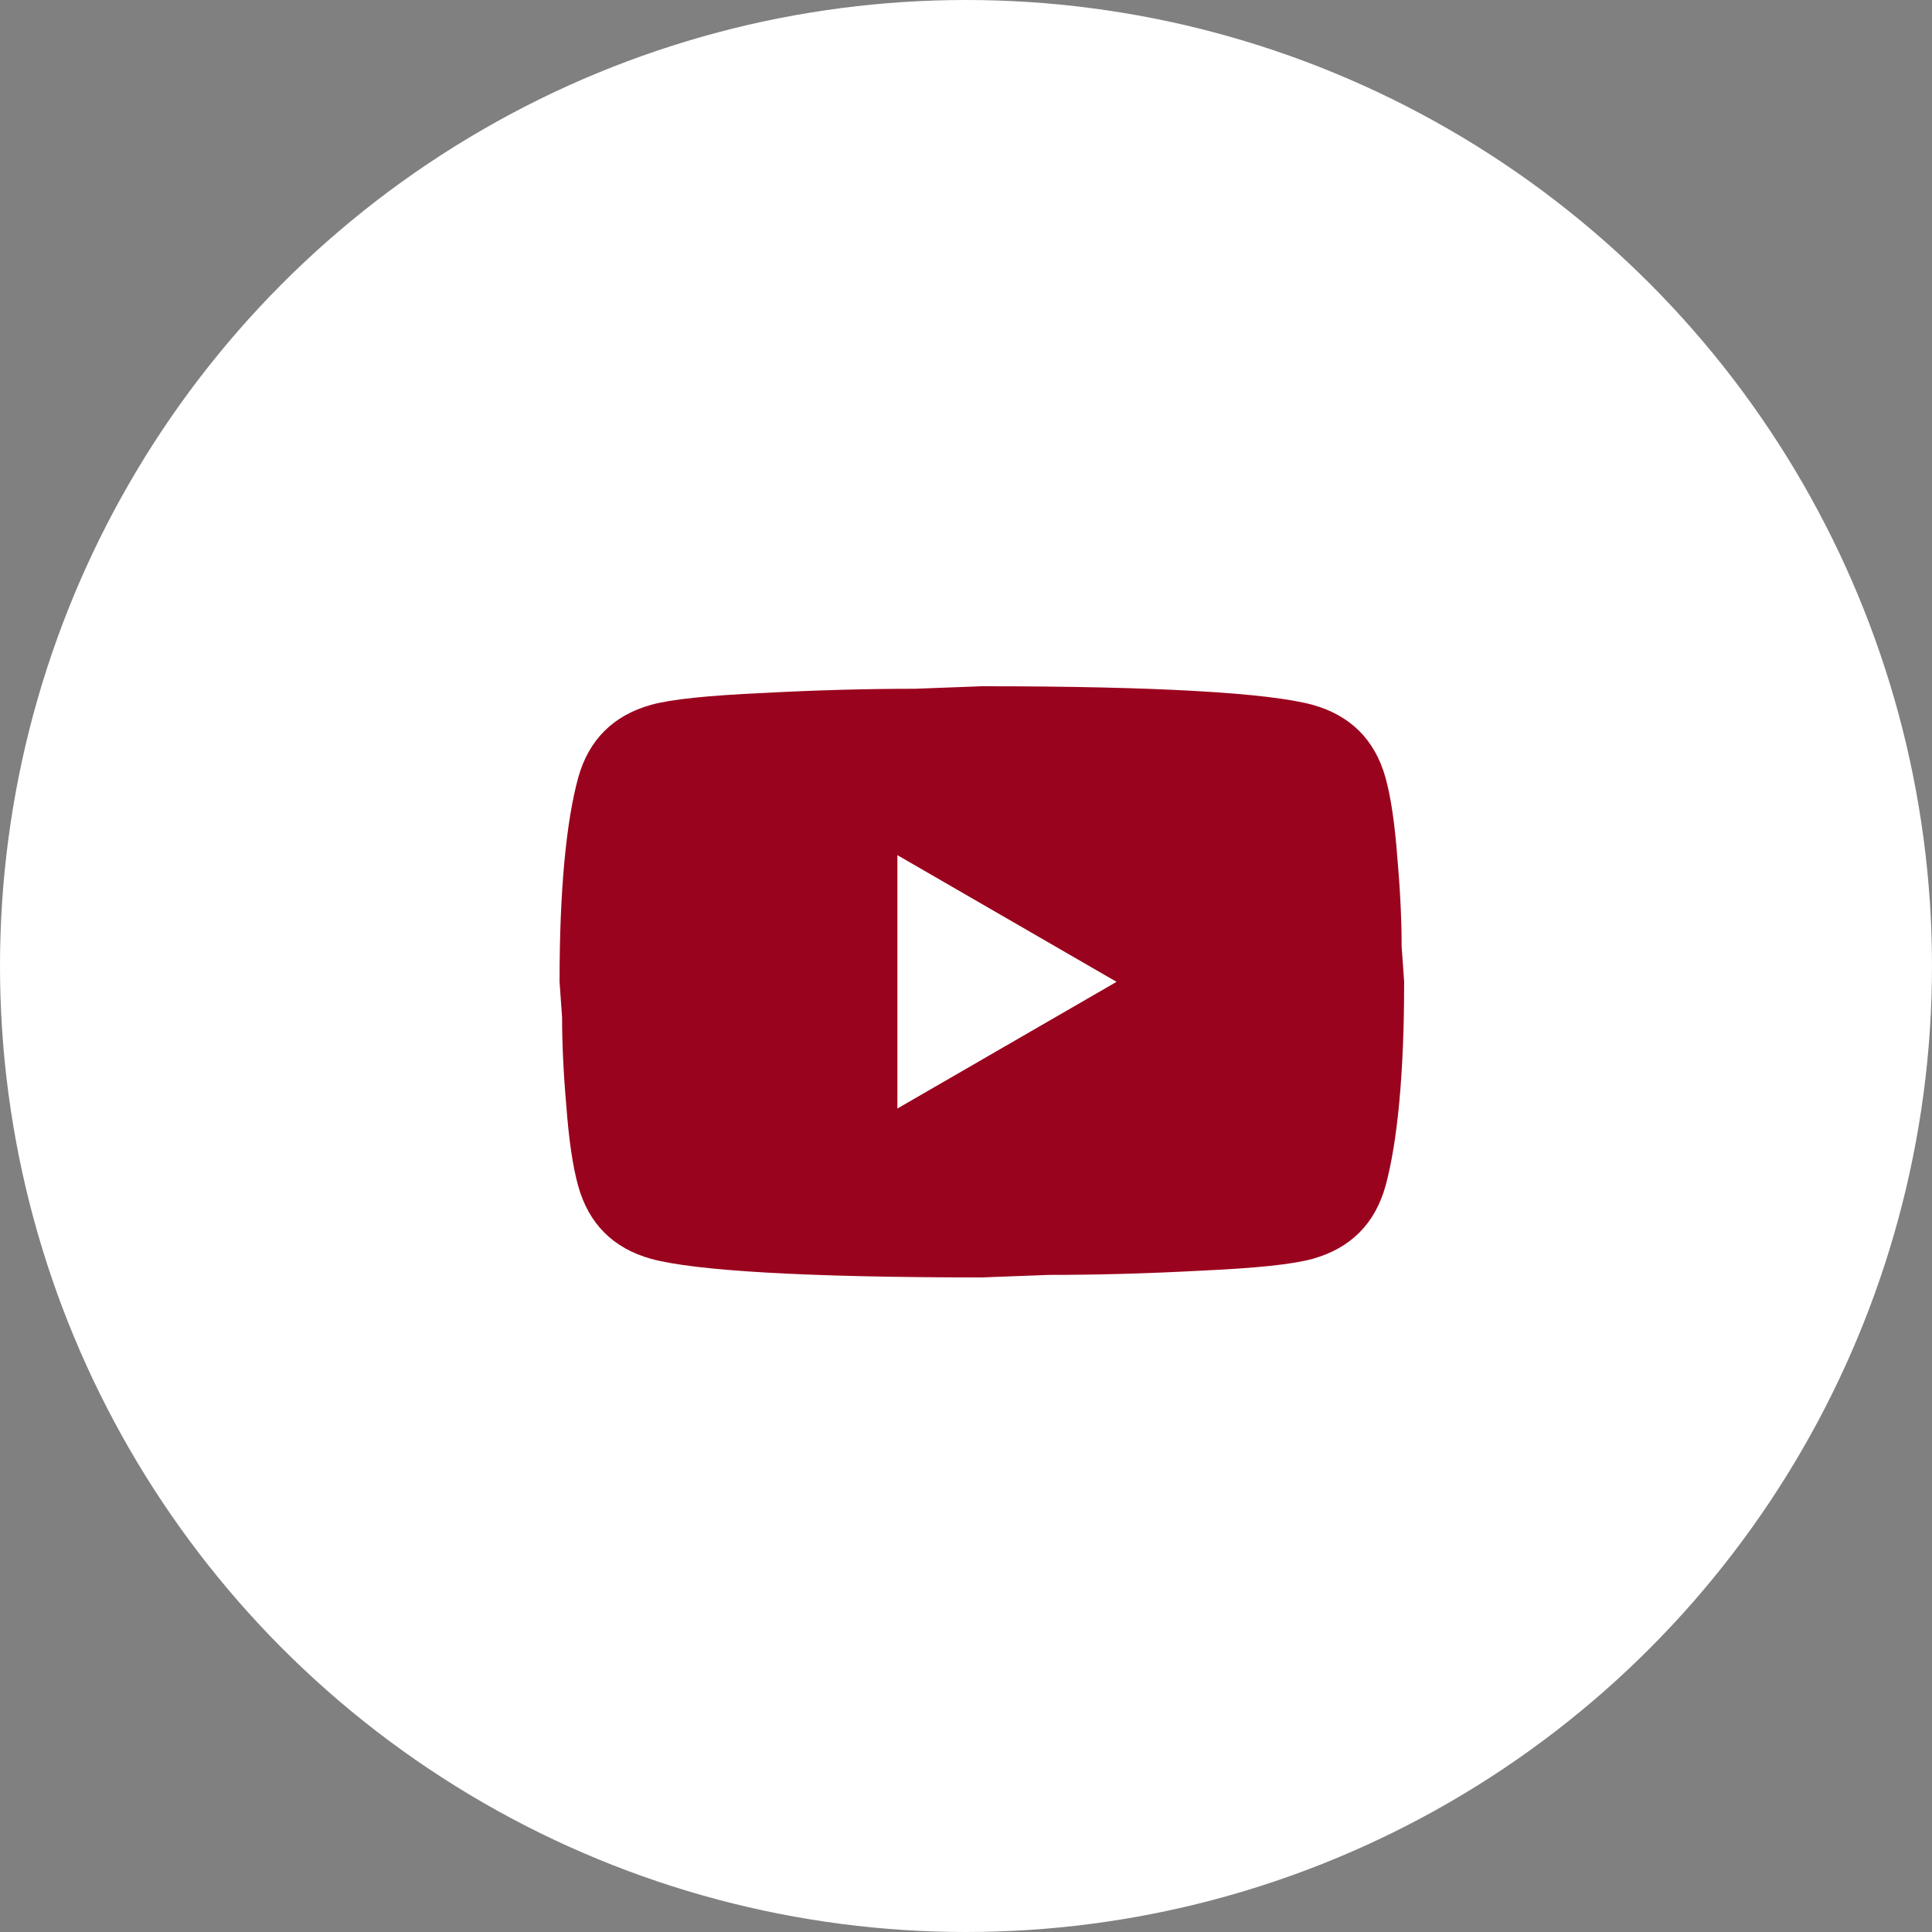 <svg width="61" height="61" viewBox="0 0 61 61" fill="none" xmlns="http://www.w3.org/2000/svg">
<rect x="0" y="0" width="61" height="61" fill="#808080" stroke="none"/>
<circle cx="30.5" cy="30.5" r="30.5" fill="white"/>
<path d="M28.334 35L35.254 31L28.334 27V35ZM43.747 24.56C43.92 25.187 44.04 26.027 44.12 27.093C44.214 28.16 44.254 29.08 44.254 29.88L44.334 31C44.334 33.92 44.12 36.067 43.747 37.44C43.414 38.64 42.64 39.413 41.44 39.747C40.814 39.92 39.667 40.04 37.907 40.12C36.174 40.213 34.587 40.253 33.12 40.253L31 40.333C25.414 40.333 21.934 40.12 20.56 39.747C19.36 39.413 18.587 38.64 18.254 37.44C18.08 36.813 17.96 35.973 17.88 34.907C17.787 33.84 17.747 32.92 17.747 32.12L17.667 31C17.667 28.08 17.88 25.933 18.254 24.56C18.587 23.36 19.36 22.587 20.56 22.253C21.187 22.08 22.334 21.96 24.094 21.88C25.827 21.787 27.414 21.747 28.88 21.747L31 21.667C36.587 21.667 40.067 21.88 41.44 22.253C42.64 22.587 43.414 23.36 43.747 24.56Z" fill="#9A031E"/>
</svg>
